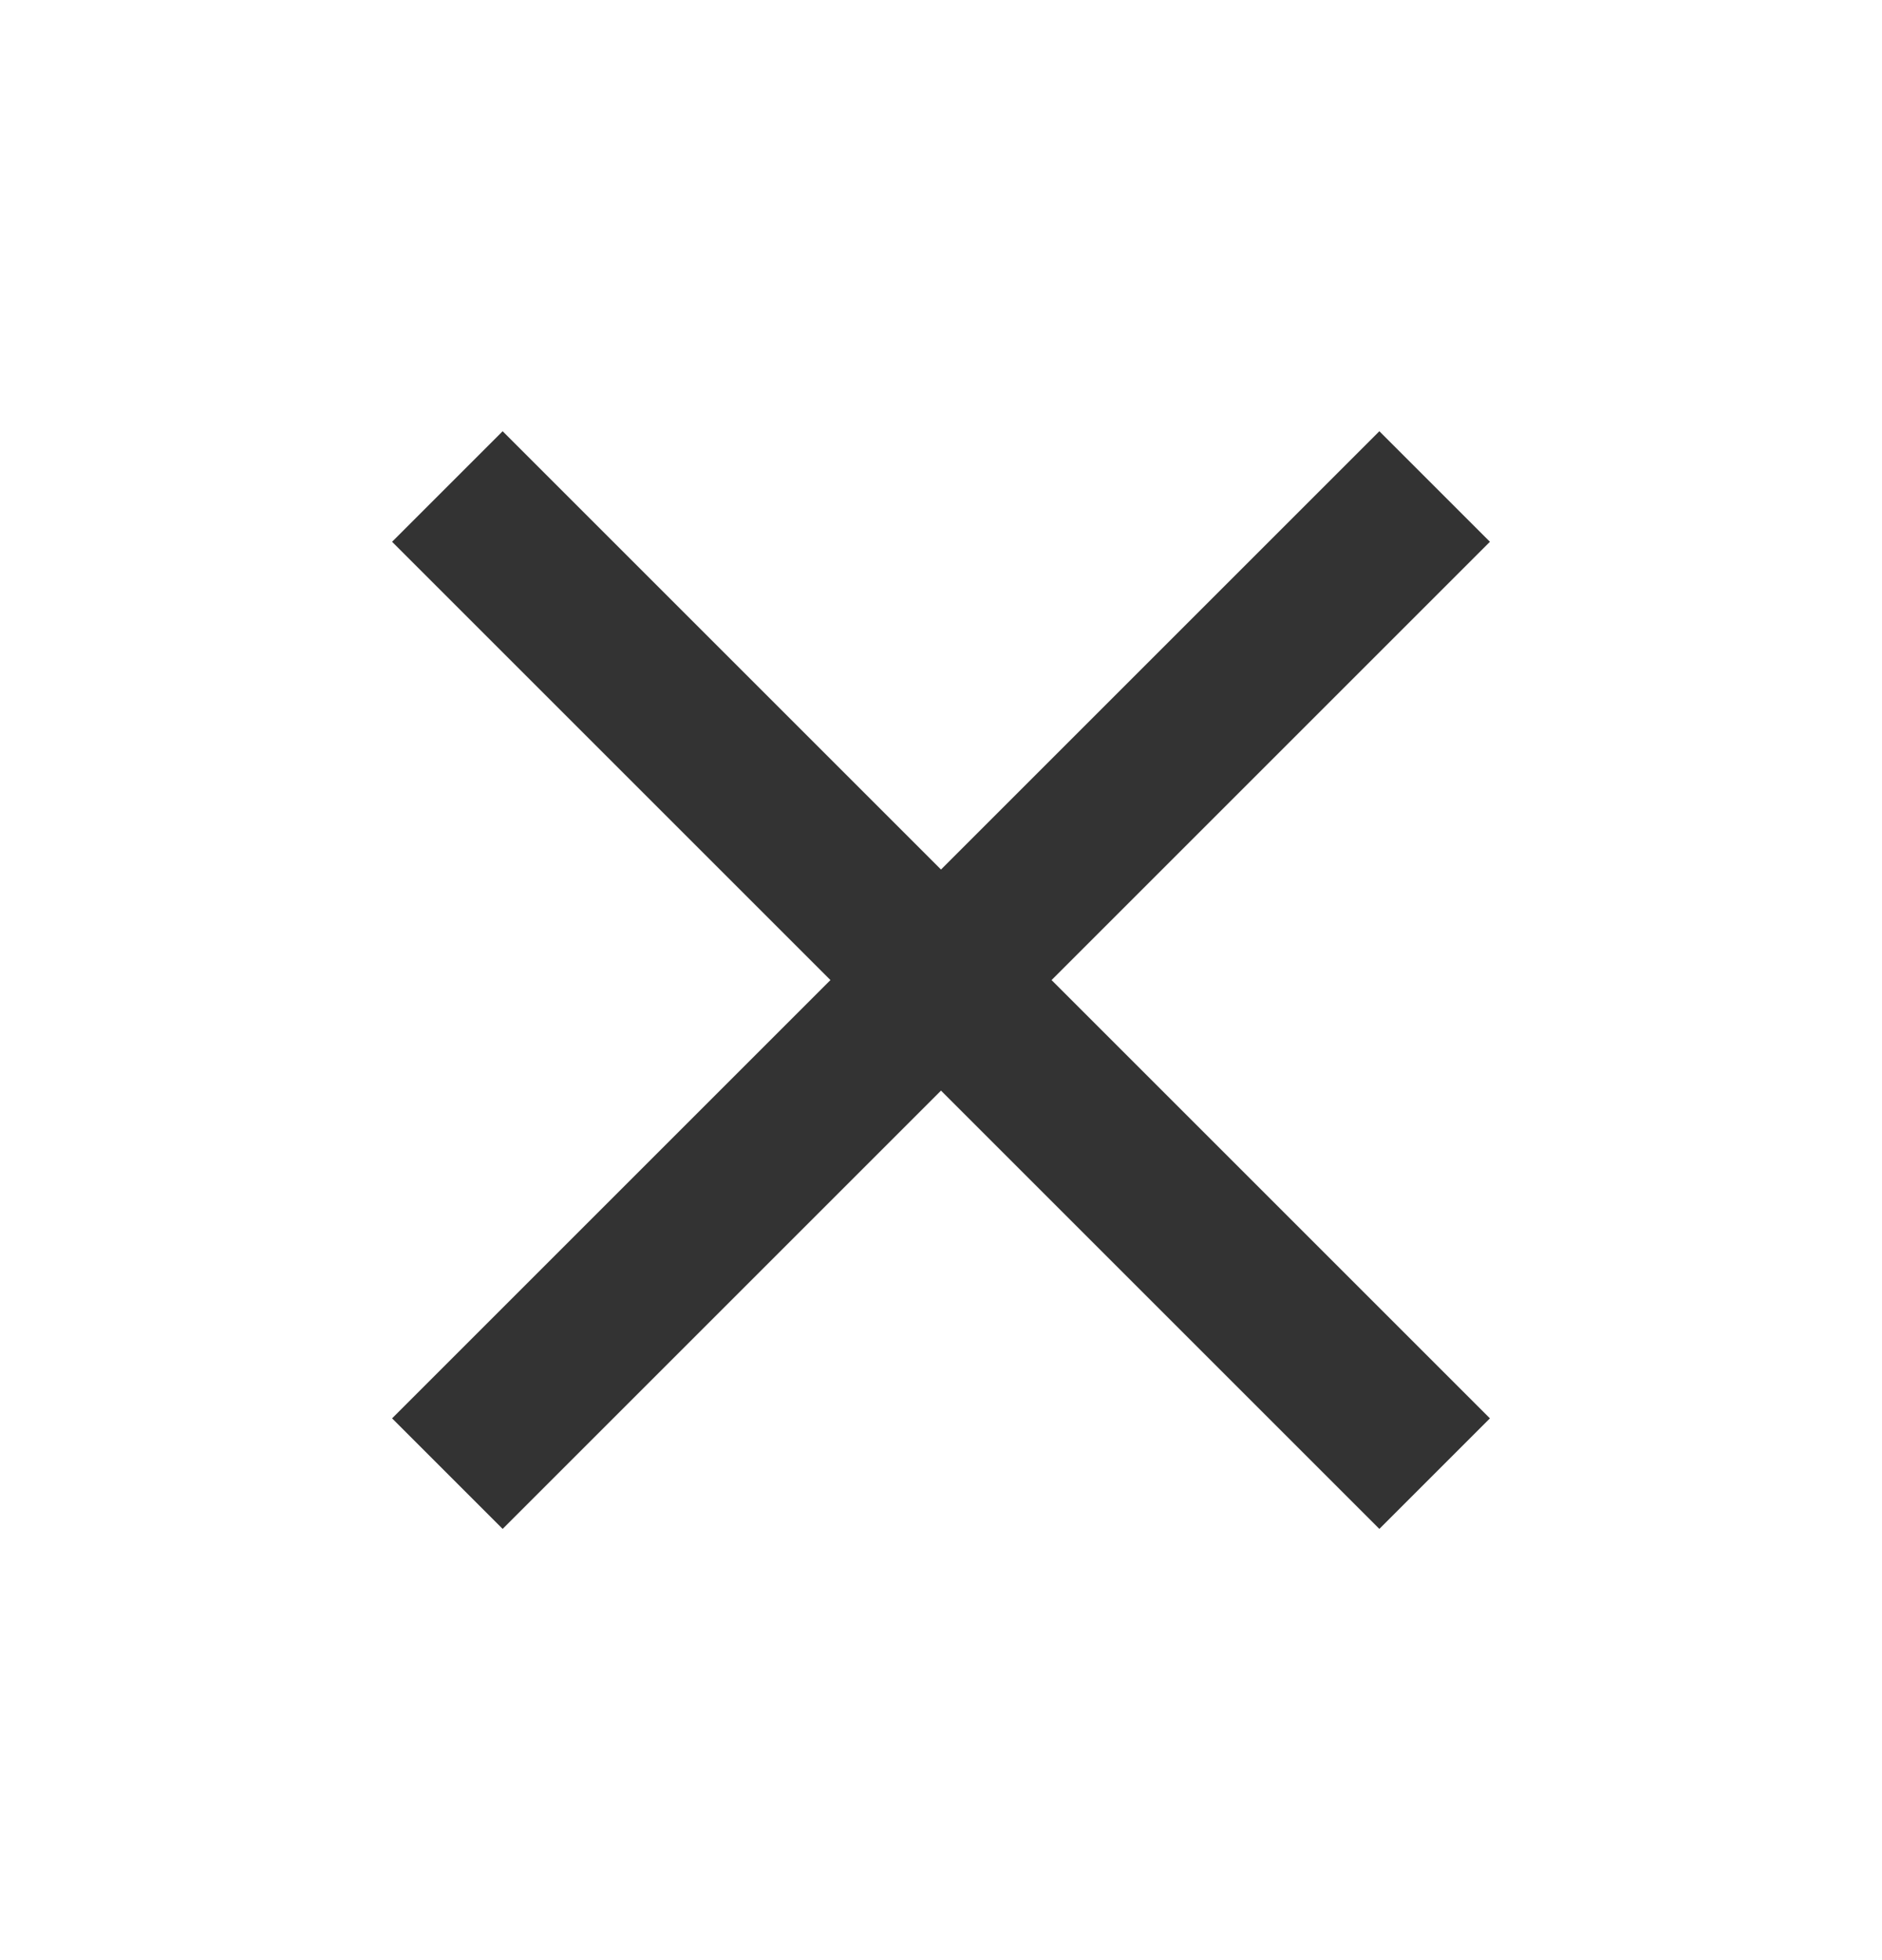 <svg xmlns="http://www.w3.org/2000/svg" width="24" height="25" viewBox="0 0 24 25" fill="none"><path d="M19 6.91L17.59 5.5L12 11.09L6.41 5.5L5 6.91L10.59 12.5L5 18.09L6.41 19.5L12 13.91L17.59 19.5L19 18.09L13.41 12.5L19 6.91Z" fill="#333333"></path></svg>